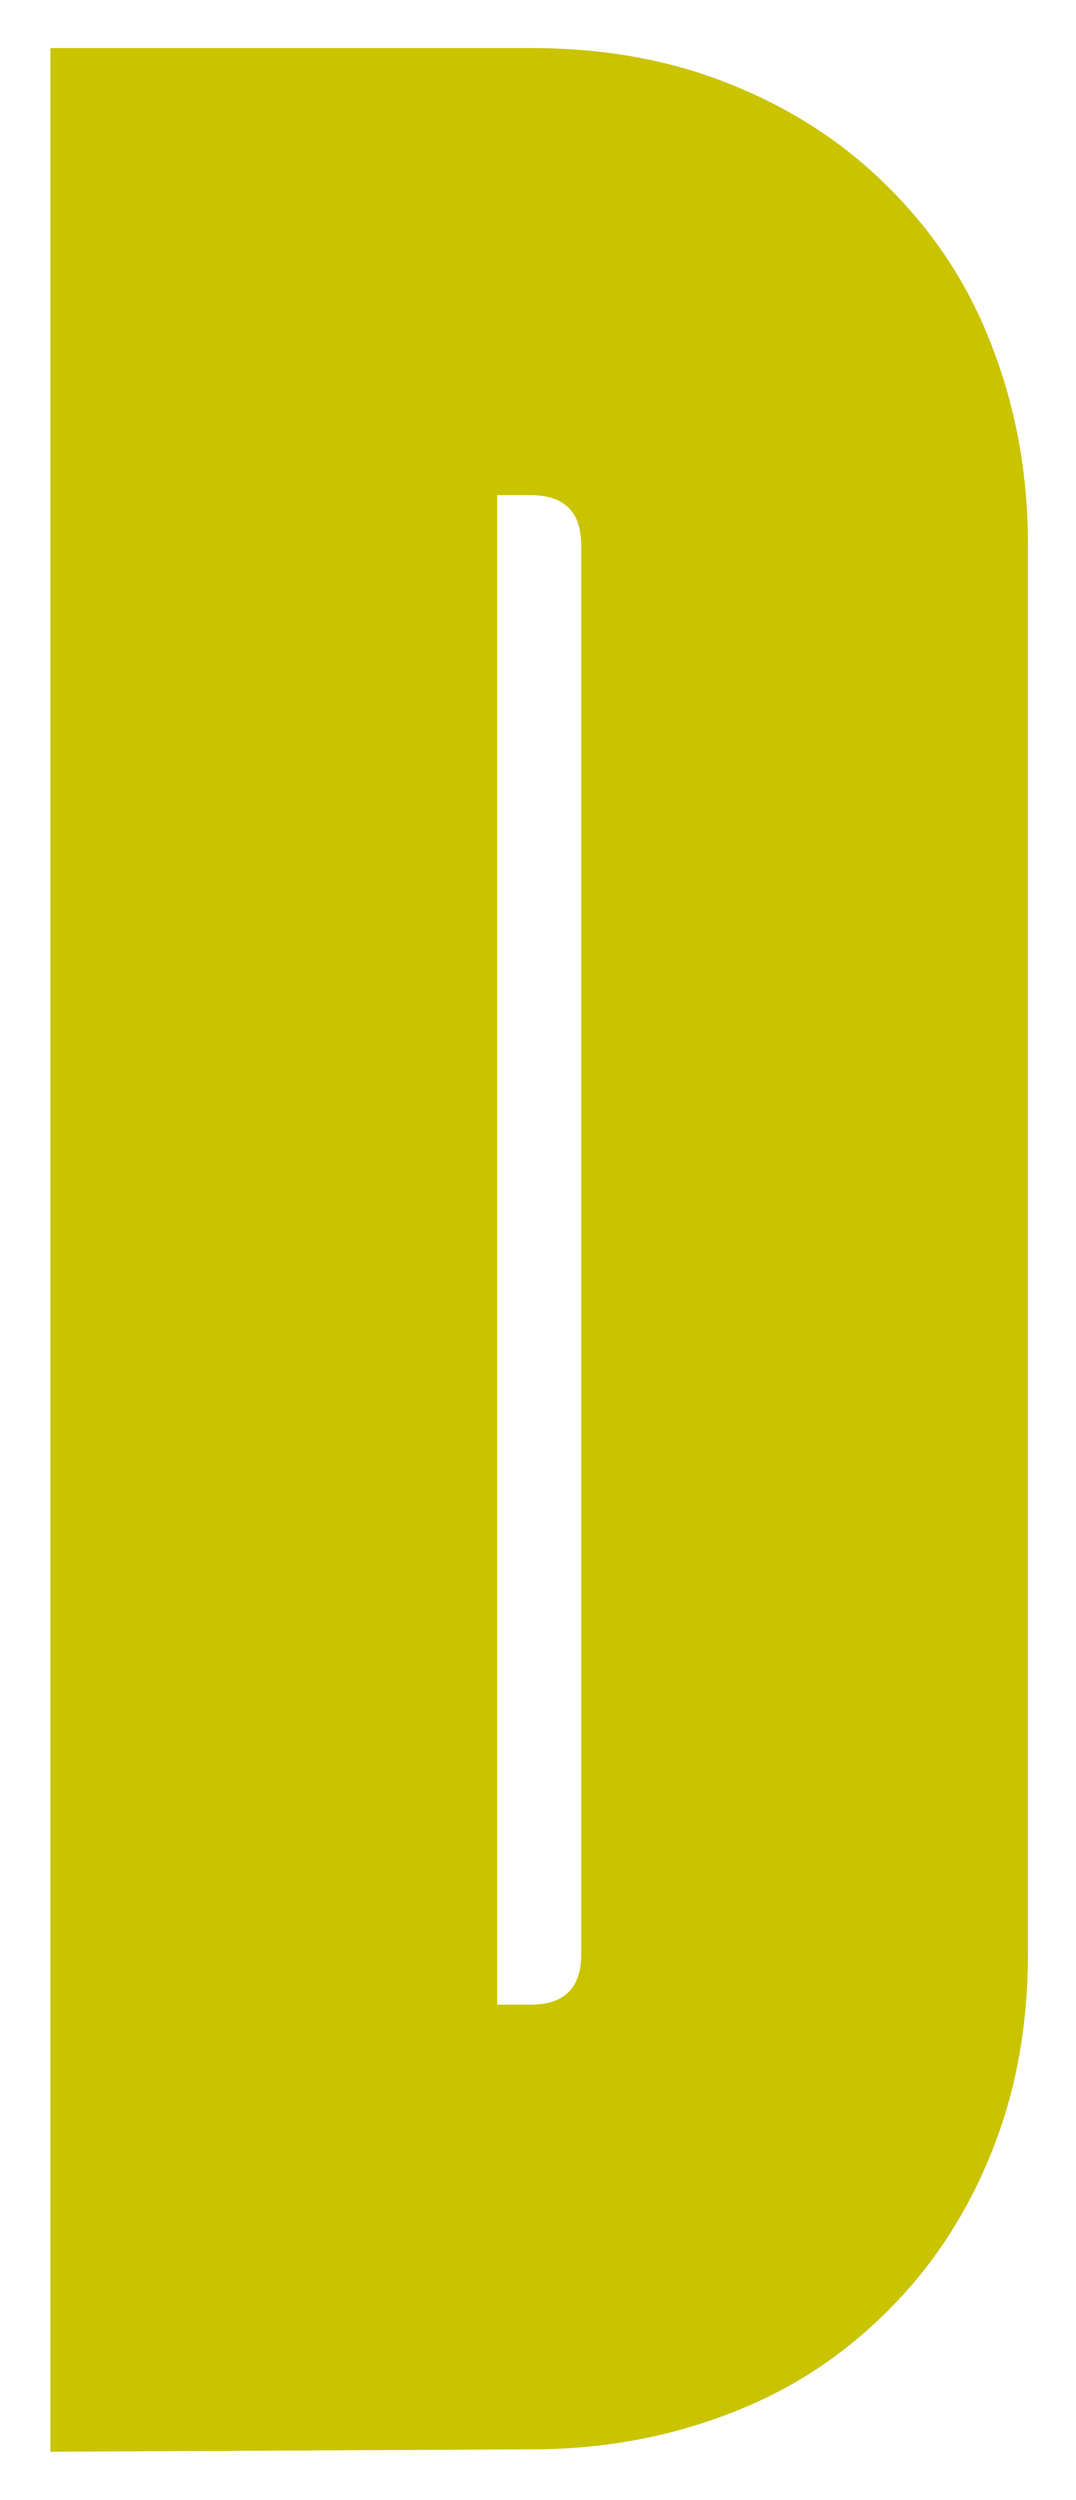 <?xml version="1.0" encoding="UTF-8"?> <!-- Generator: Adobe Illustrator 21.0.0, SVG Export Plug-In . SVG Version: 6.00 Build 0) --> <svg xmlns="http://www.w3.org/2000/svg" xmlns:xlink="http://www.w3.org/1999/xlink" id="Слой_1" x="0px" y="0px" viewBox="0 0 44.8 104" style="enable-background:new 0 0 44.8 104;" xml:space="preserve"> <style type="text/css"> .st0{fill:#C9C300;} </style> <path class="st0" d="M2.1,102V2h20c3.1,0,5.8,0.5,8.3,1.5s4.7,2.4,6.6,4.3s3.3,4,4.3,6.6s1.5,5.3,1.5,8.3v58.5 c0,3.1-0.5,5.8-1.5,8.3s-2.4,4.7-4.3,6.6c-1.9,1.9-4,3.3-6.6,4.3s-5.3,1.5-8.3,1.5L2.1,102L2.1,102z M24.2,81.3V22.7 c0-1.4-0.7-2.1-2.1-2.1h-1.4v62.8h1.4C23.5,83.4,24.2,82.7,24.2,81.3z"></path> </svg> 